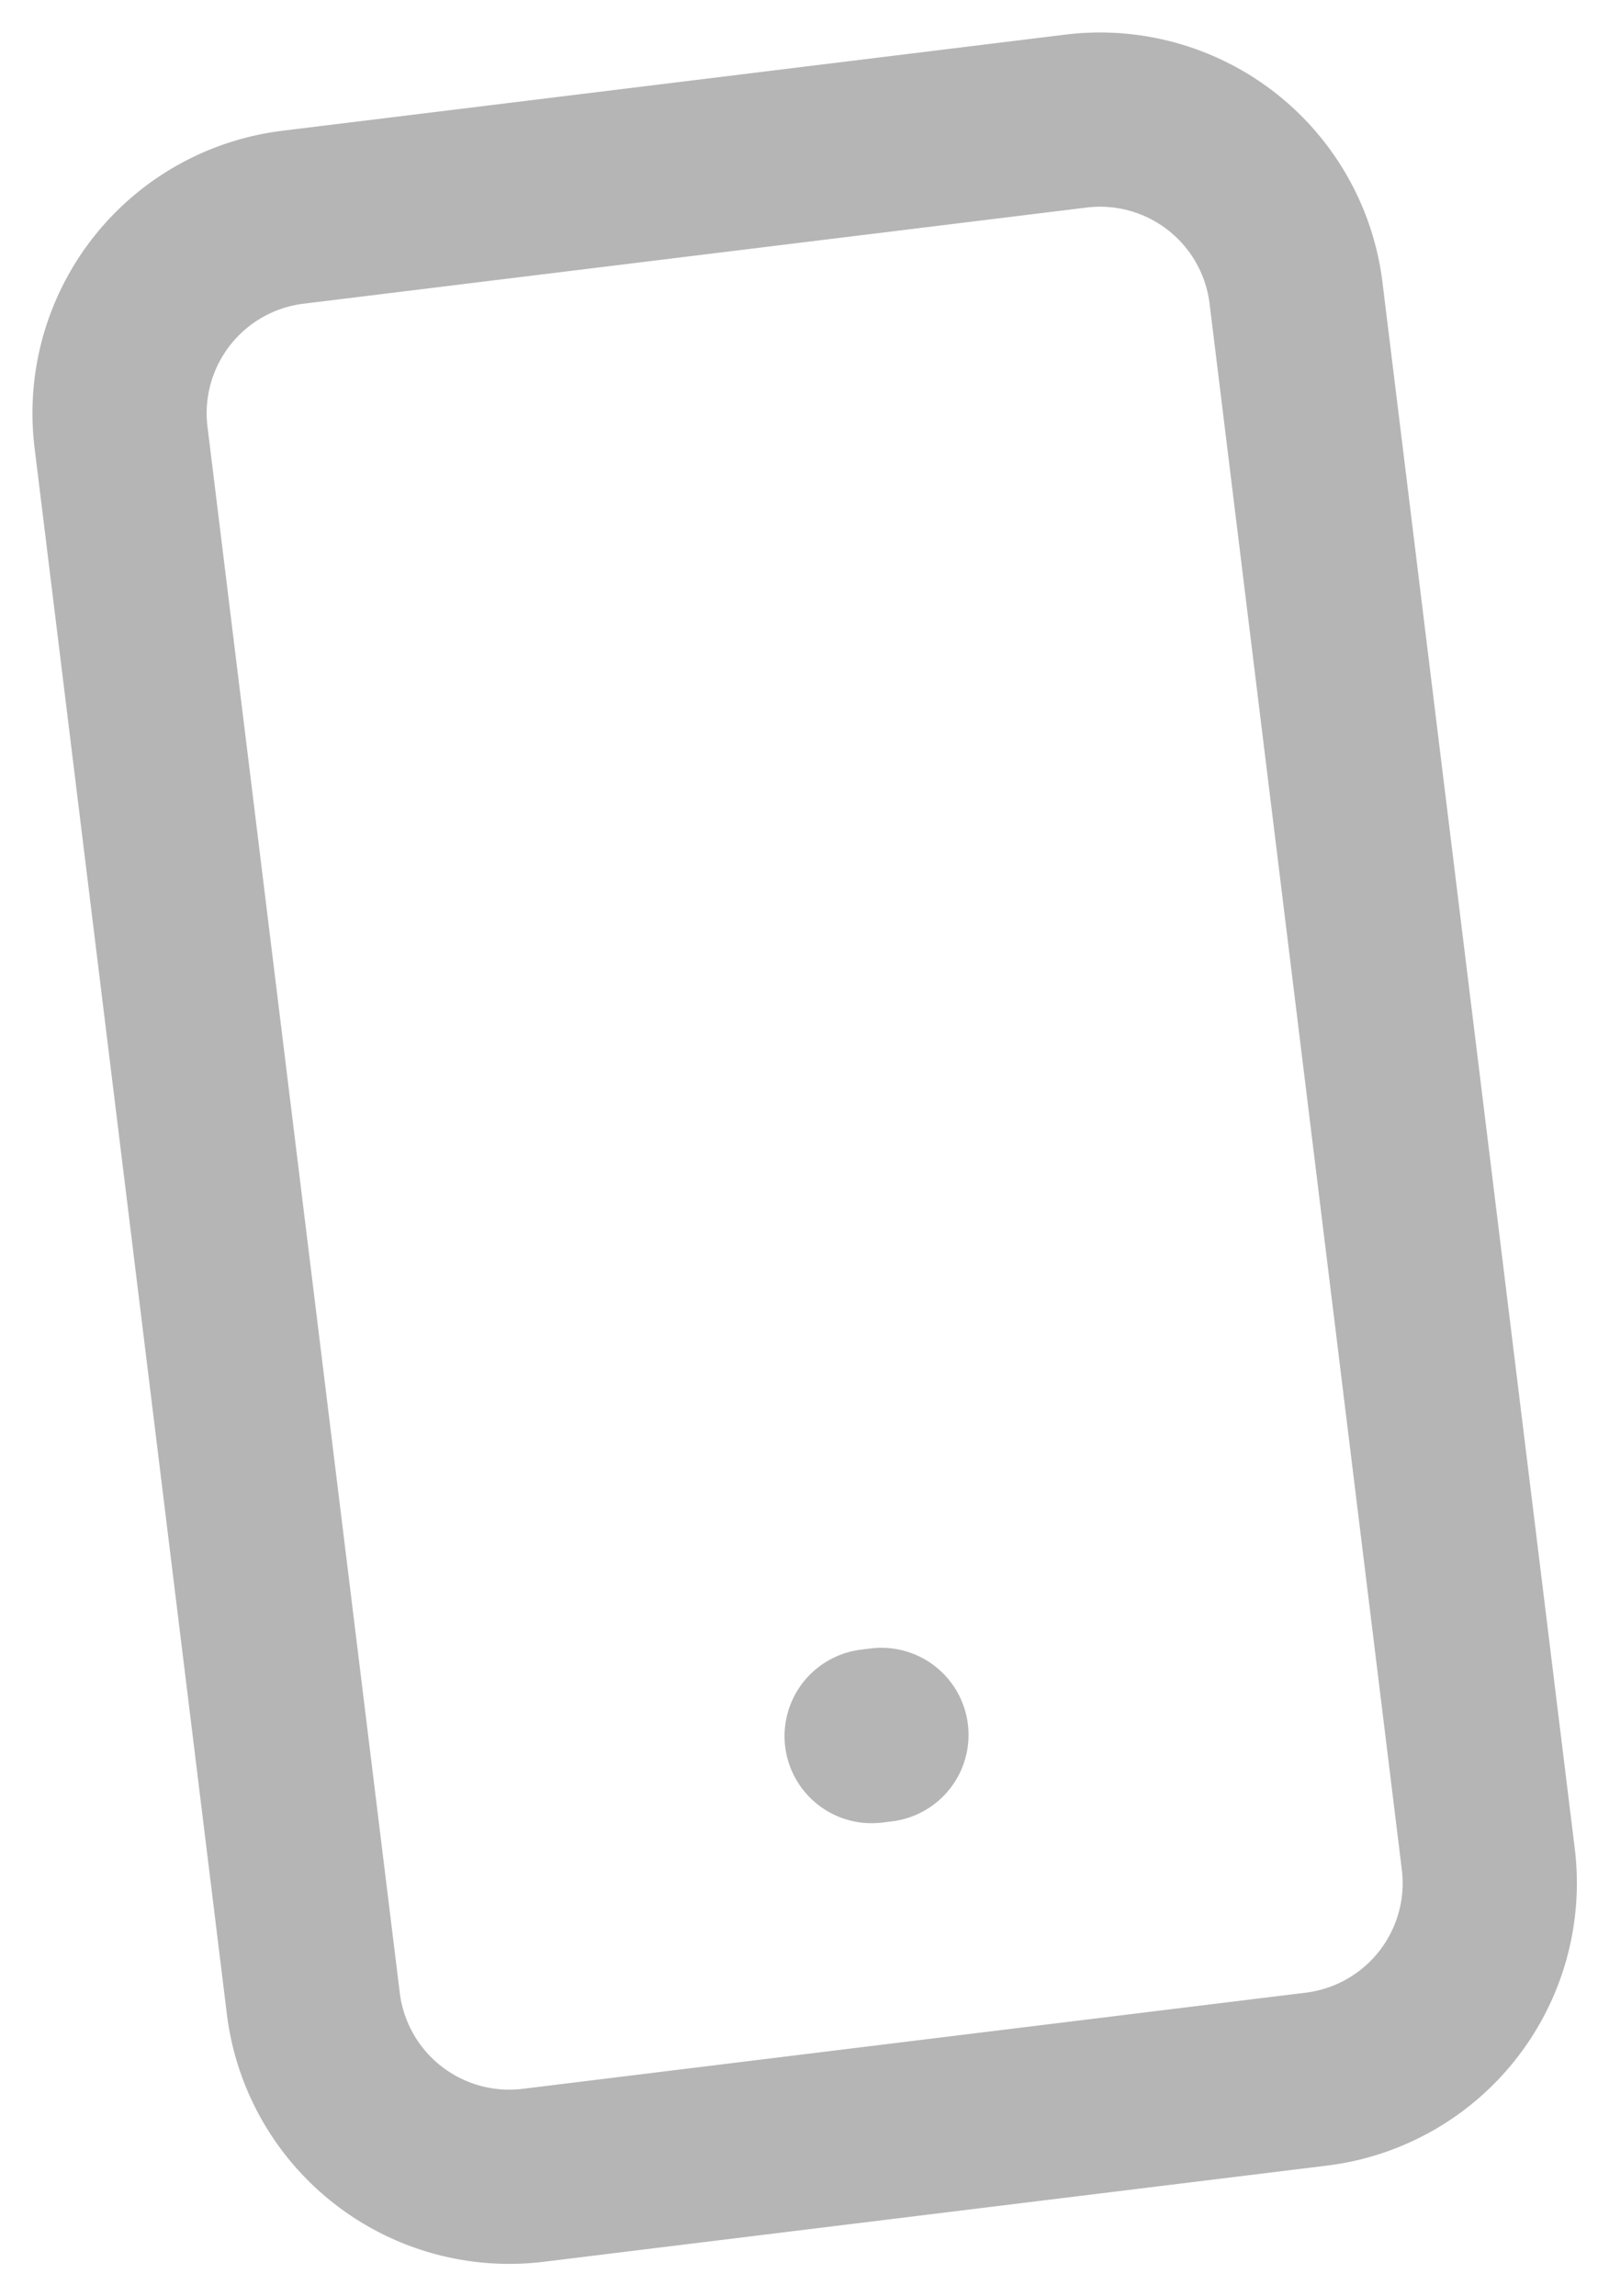 <svg xmlns="http://www.w3.org/2000/svg" width="13.854" height="19.768" viewBox="0 0 13.854 19.768">
    <g data-name="Grupo 11324">
        <path data-name="Trazado 16845" d="M13.7 4h6.793a1.7 1.7 0 0 1 1.7 1.7v13.584a1.7 1.7 0 0 1-1.7 1.7H13.7a1.7 1.7 0 0 1-1.7-1.7V5.7A1.7 1.7 0 0 1 13.7 4z" transform="rotate(-7 -9.299 94.312)" style="fill:none;stroke:#b5b5b5;stroke-linecap:round;stroke-linejoin:round;stroke-width:1.5px"/>
        <path data-name="Trazado 16846" d="M23.9 36h.085" transform="rotate(-7 -156.408 159.501)" style="fill:none;stroke:#b5b5b5;stroke-linecap:round;stroke-linejoin:round;stroke-width:1.5px"/>
    </g>
</svg>
